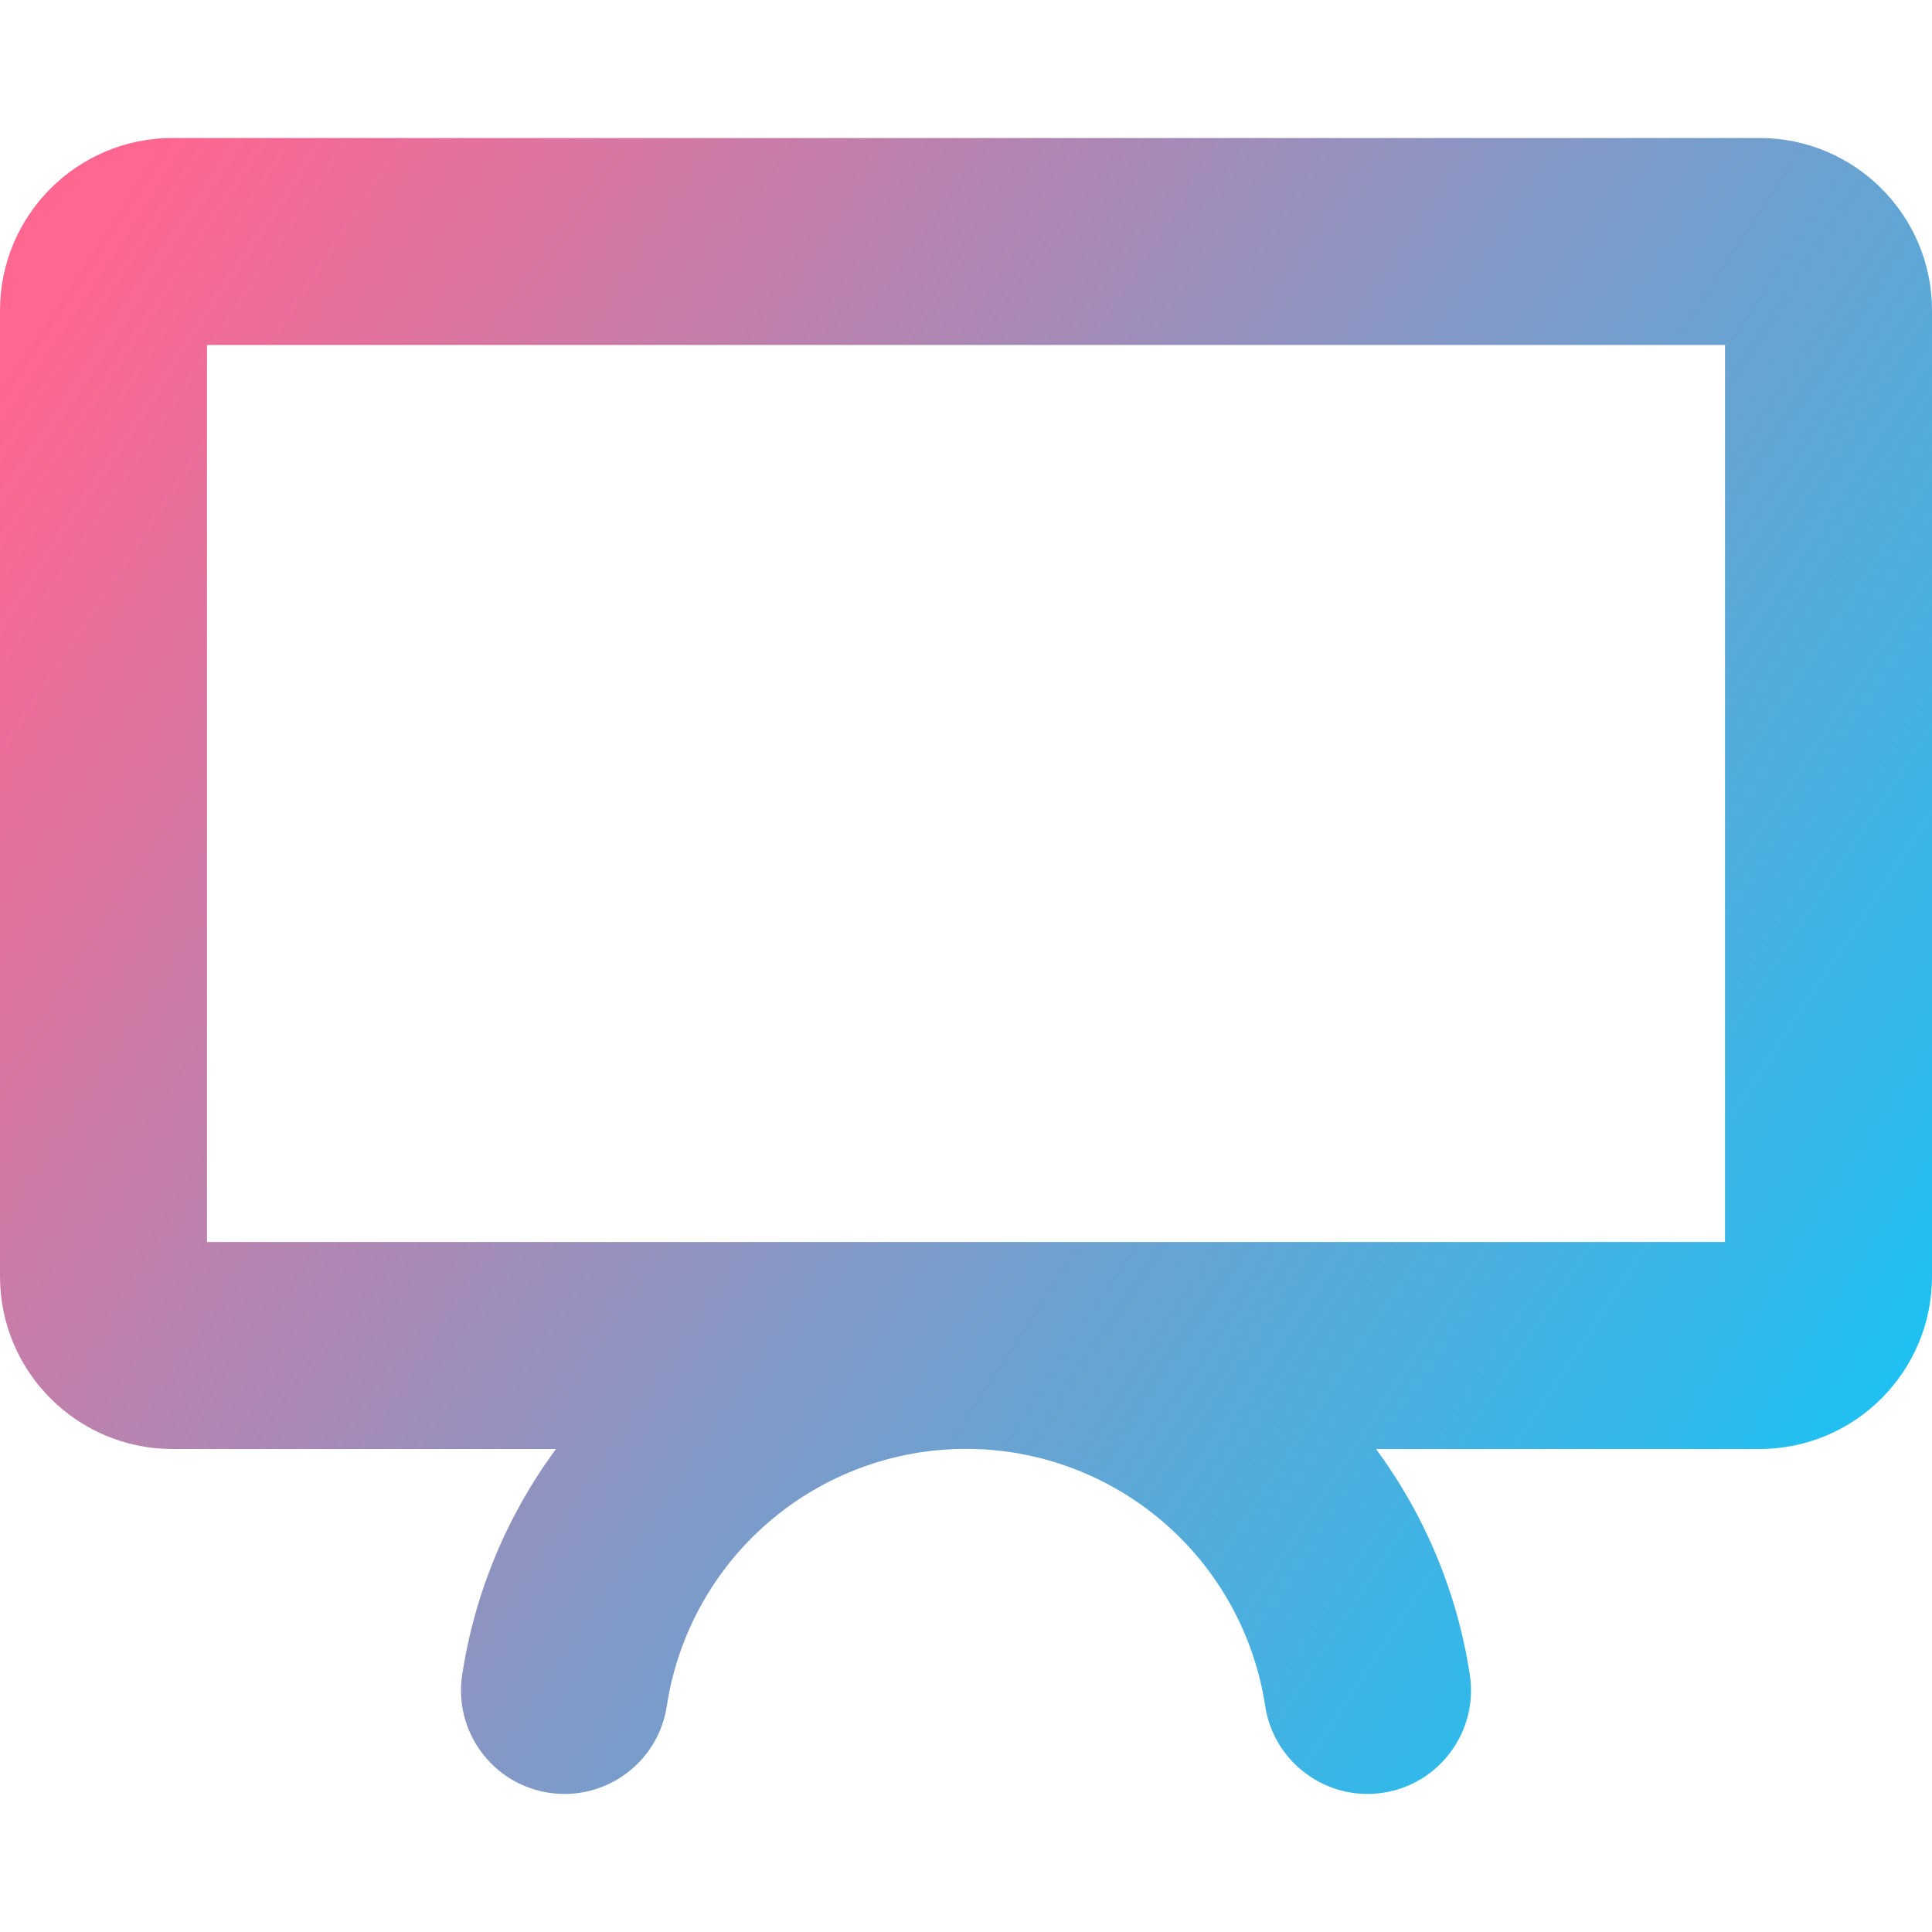<svg xmlns="http://www.w3.org/2000/svg" fill="none" viewBox="0 0 14 14" id="Screen-2--Streamline-Core-Gradient.svg" height="50" width="50" stroke-width="1"><desc>Screen 2 Streamline Icon: https://streamlinehq.com</desc><g id="Free Gradient/Computer Devices/screen-2--screen-device-electronics-monitor-diplay-computer"><path id="Union" fill="url(#paint0_linear_14402_13193)" fill-rule="evenodd" d="M1.5 9V2.5h11V9h-11Zm8.471 1.5H12.75c.69 0 1.25-.56 1.25-1.25v-7C14 1.56 13.44 1 12.75 1H1.25C.56 1 0 1.56 0 2.25v7c0 .69.56 1.25 1.25 1.25h2.779c-.354.479-.589 1.04-.68 1.637-.062.409.219.792.629.854.409.062.792-.219.854-.629.079-.518.341-.991.739-1.333.398-.342.905-.53 1.429-.53.524 0 1.031.188 1.429.53.398.342.66.815.739 1.333.062.409.445.691.854.629.409-.062.691-.445.629-.854-.091-.597-.326-1.158-.68-1.637Z" clip-rule="evenodd"></path></g><defs><linearGradient id="paint0_linear_14402_13193" x1=".538" x2="15.216" y1="1.97" y2="11.622" gradientUnits="userSpaceOnUse"><stop stop-color="#ff6690"></stop><stop offset="1" stop-color="#00cdff"></stop></linearGradient></defs></svg>